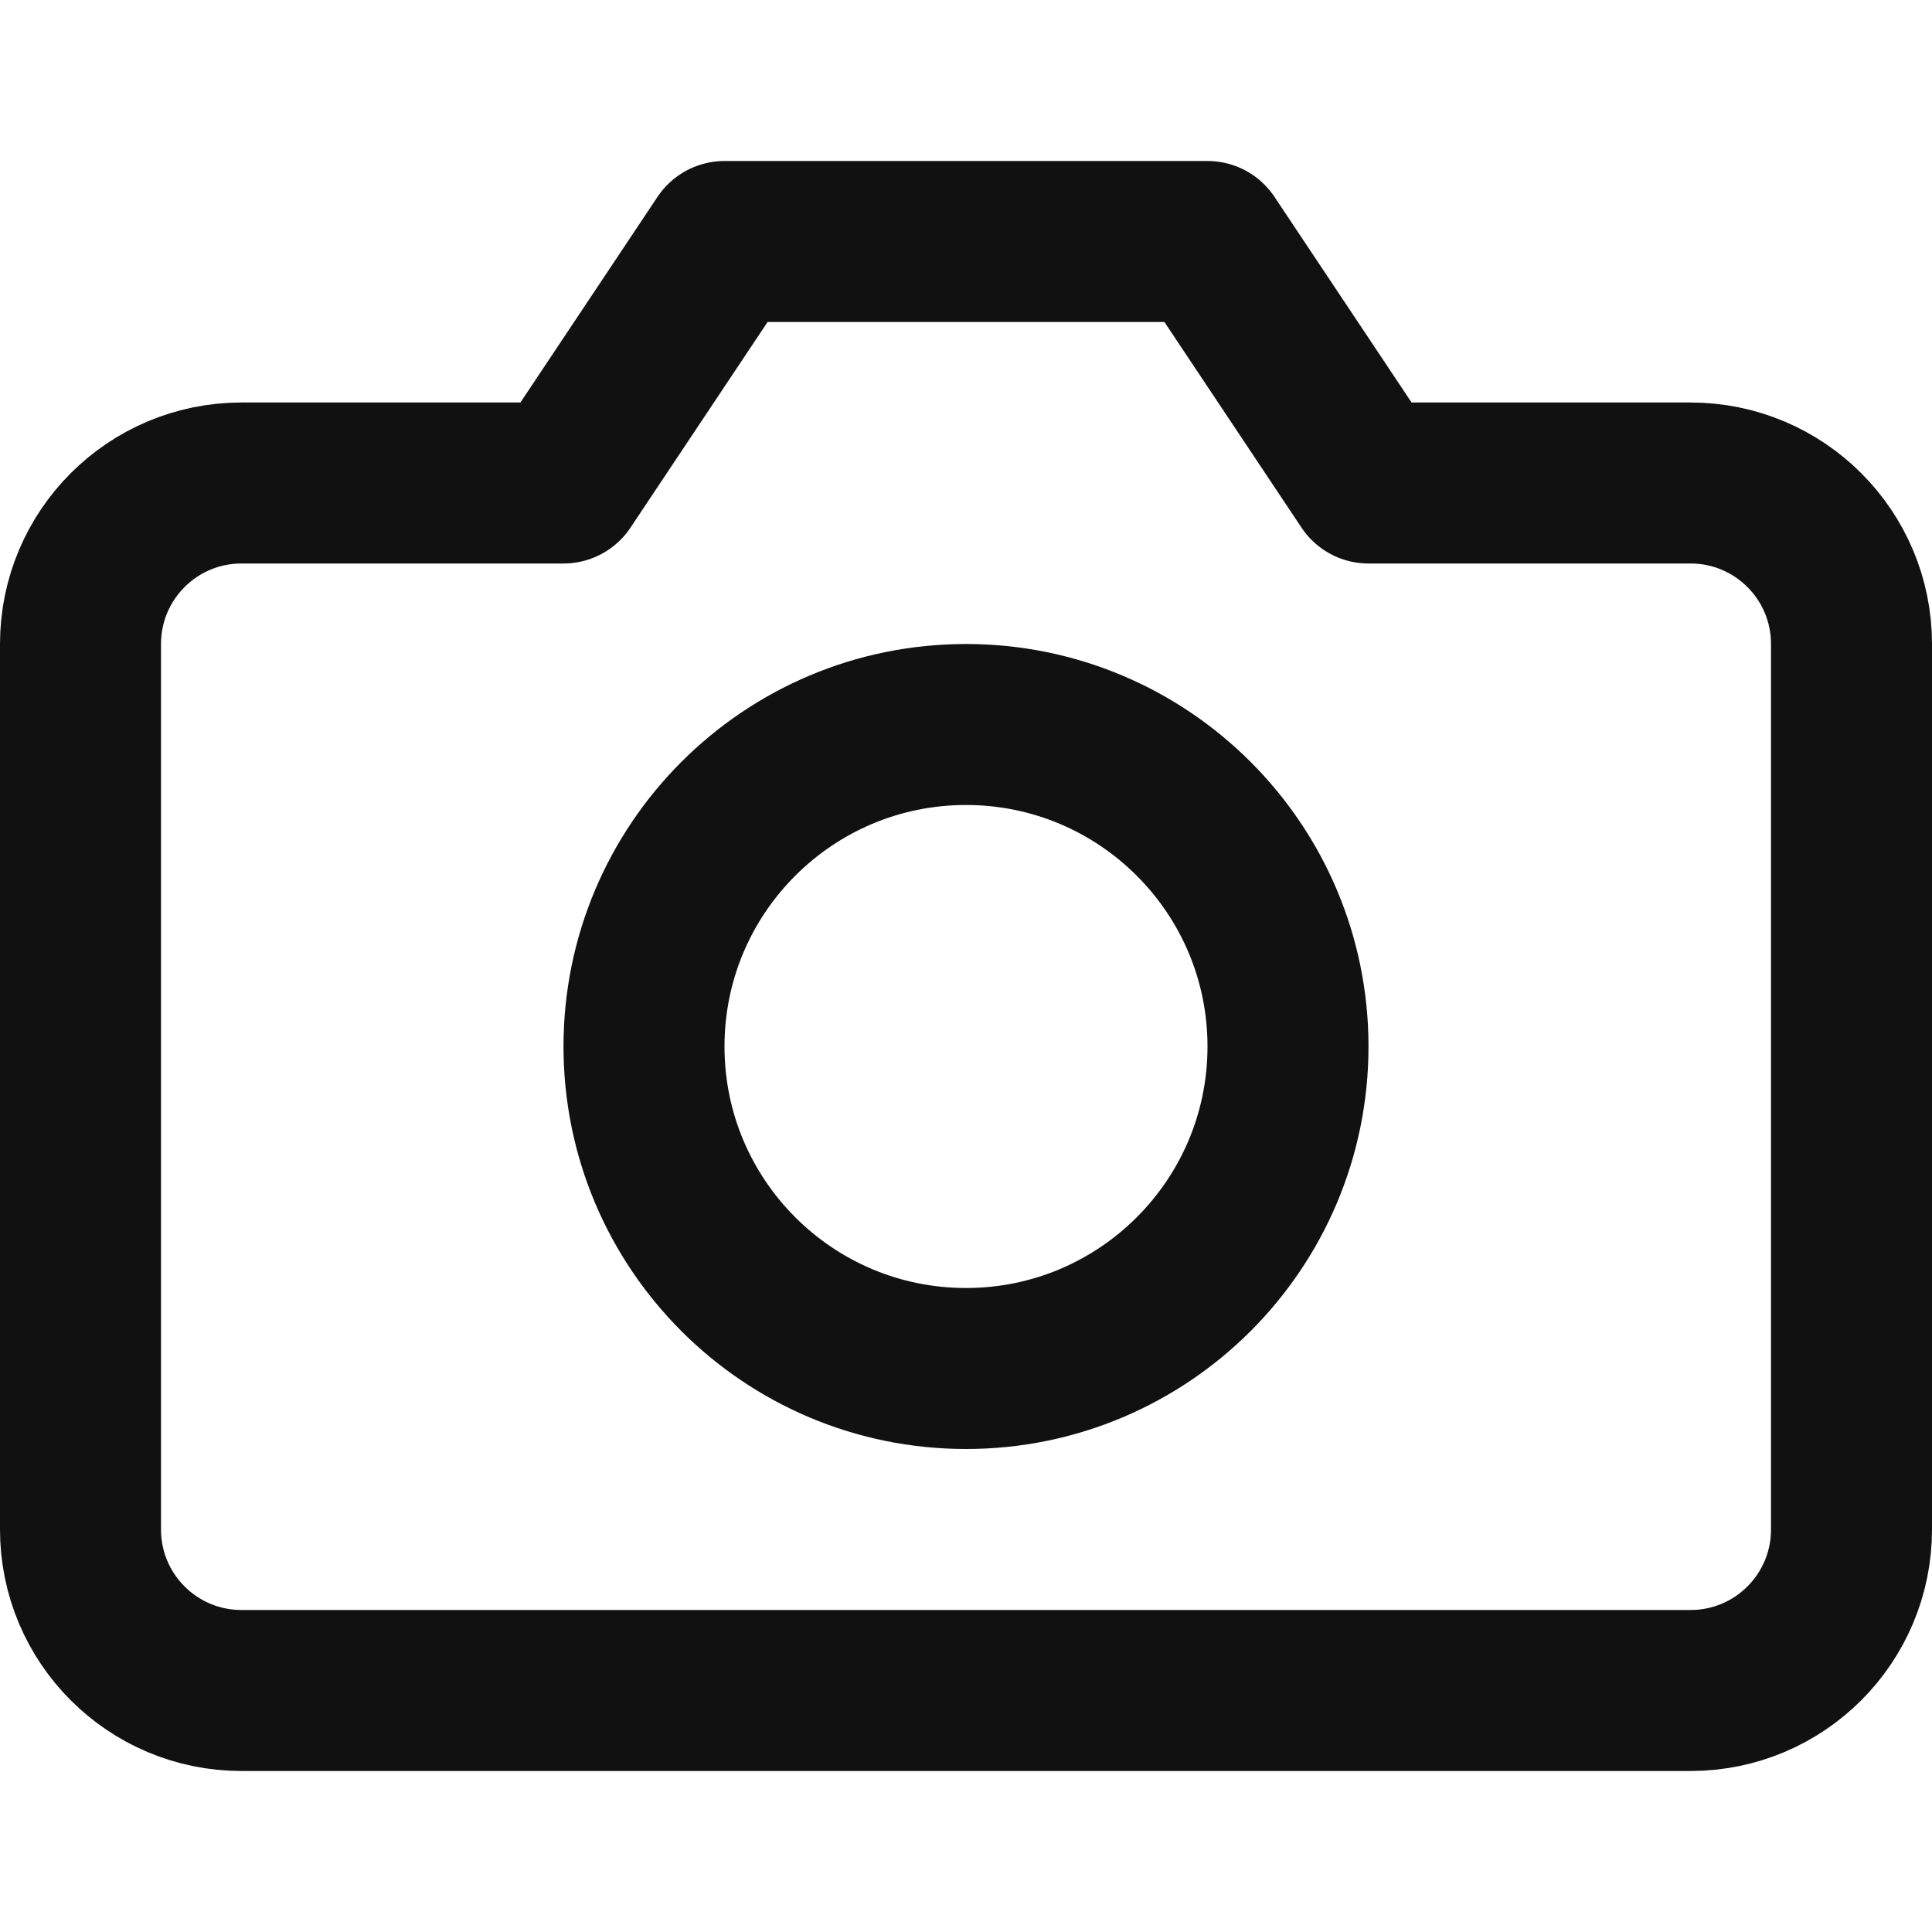 <?xml version="1.0" encoding="UTF-8"?>
<svg xmlns="http://www.w3.org/2000/svg" width="24" height="24" viewBox="0 0 24 24" fill="none">
  <path fill-rule="evenodd" clip-rule="evenodd" d="M23 19C23 20.105 22.105 21 21 21H3C1.895 21 1 20.105 1 19V8C1 6.895 1.895 6 3 6H7L9 3H15L17 6H21C22.105 6 23 6.895 23 8V19Z" stroke="#111111" stroke-width="2" stroke-linecap="round" stroke-linejoin="round"></path>
  <path fill-rule="evenodd" clip-rule="evenodd" d="M12 17C14.209 17 16 15.209 16 13C16 10.791 14.209 9 12 9C9.791 9 8 10.791 8 13C8 15.209 9.791 17 12 17Z" stroke="#111111" stroke-width="2" stroke-linecap="round" stroke-linejoin="round"></path>
</svg>
